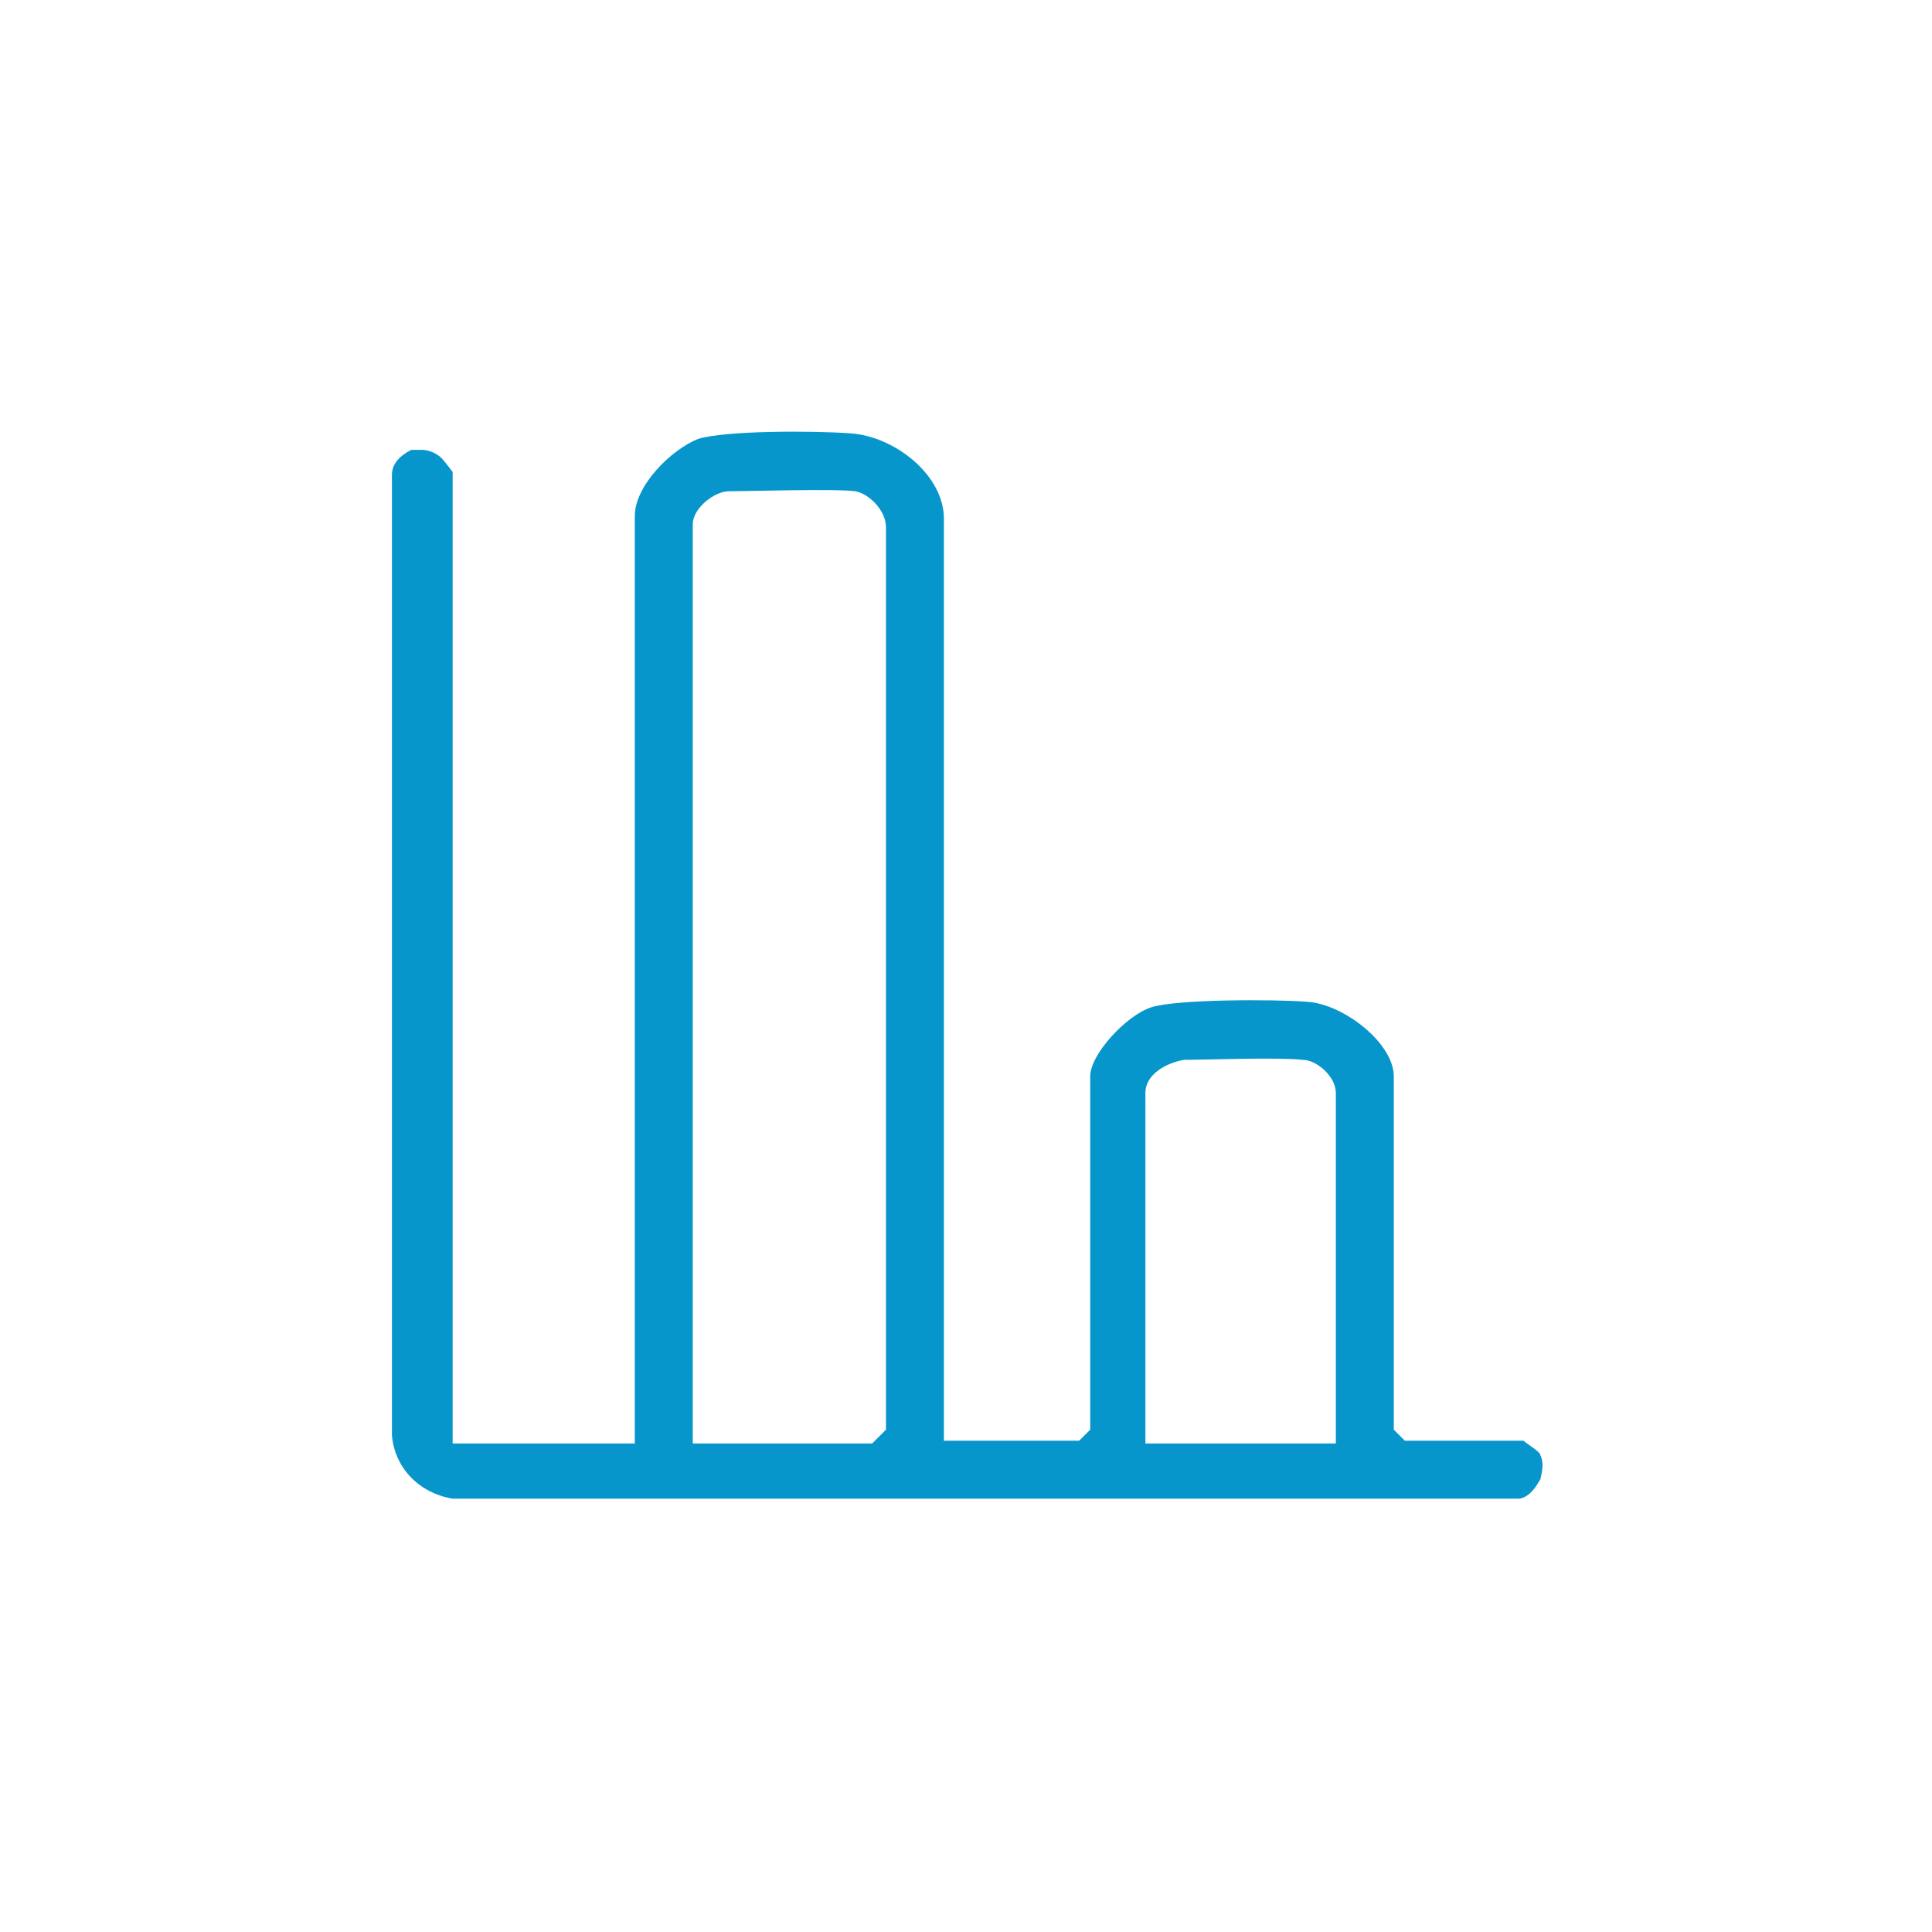 <?xml version="1.0" encoding="UTF-8"?>
<svg id="Layer_1" xmlns="http://www.w3.org/2000/svg" width="70" height="70" version="1.1" viewBox="0 0 70 70">
  <!-- Generator: Adobe Illustrator 29.6.1, SVG Export Plug-In . SVG Version: 2.1.1 Build 9)  -->
  <defs>
    <style>
      .st0 {
        fill: #0696cc;
      }
    </style>
  </defs>
  <path class="st0" d="M55.8,53.7c0-.2.2-.6,0-1,0-.1-.5-.4-.6-.5h-4.3s-.4-.4-.4-.4v-12.8c0-1.2-1.8-2.6-3.1-2.7-1.2-.1-4.8-.1-5.7.2-.9.3-2.2,1.7-2.2,2.5v12.8l-.4.4h-4.9V18.8c0-1.6-1.8-3-3.4-3.1-1.4-.1-4.5-.1-5.5.2-1,.4-2.3,1.7-2.3,2.8v33.6h-6.6V17.1s-.3-.4-.4-.5c-.2-.2-.5-.3-.7-.3s-.3,0-.4,0c-.4.2-.7.5-.7.9v34.8c.1,1.2,1,2.1,2.2,2.3h38.6c.3,0,.6-.3.8-.7ZM32,51.9l-.4.4h-6.5V19c0-.6.8-1.2,1.3-1.2.6,0,3.9-.1,4.6,0,.5.1,1.1.7,1.1,1.3v32.7ZM48.3,52.3h-6.8v-12.7c0-.7.8-1.1,1.4-1.2.8,0,3.4-.1,4.3,0,.5,0,1.2.6,1.2,1.2v12.7Z"/>
</svg>